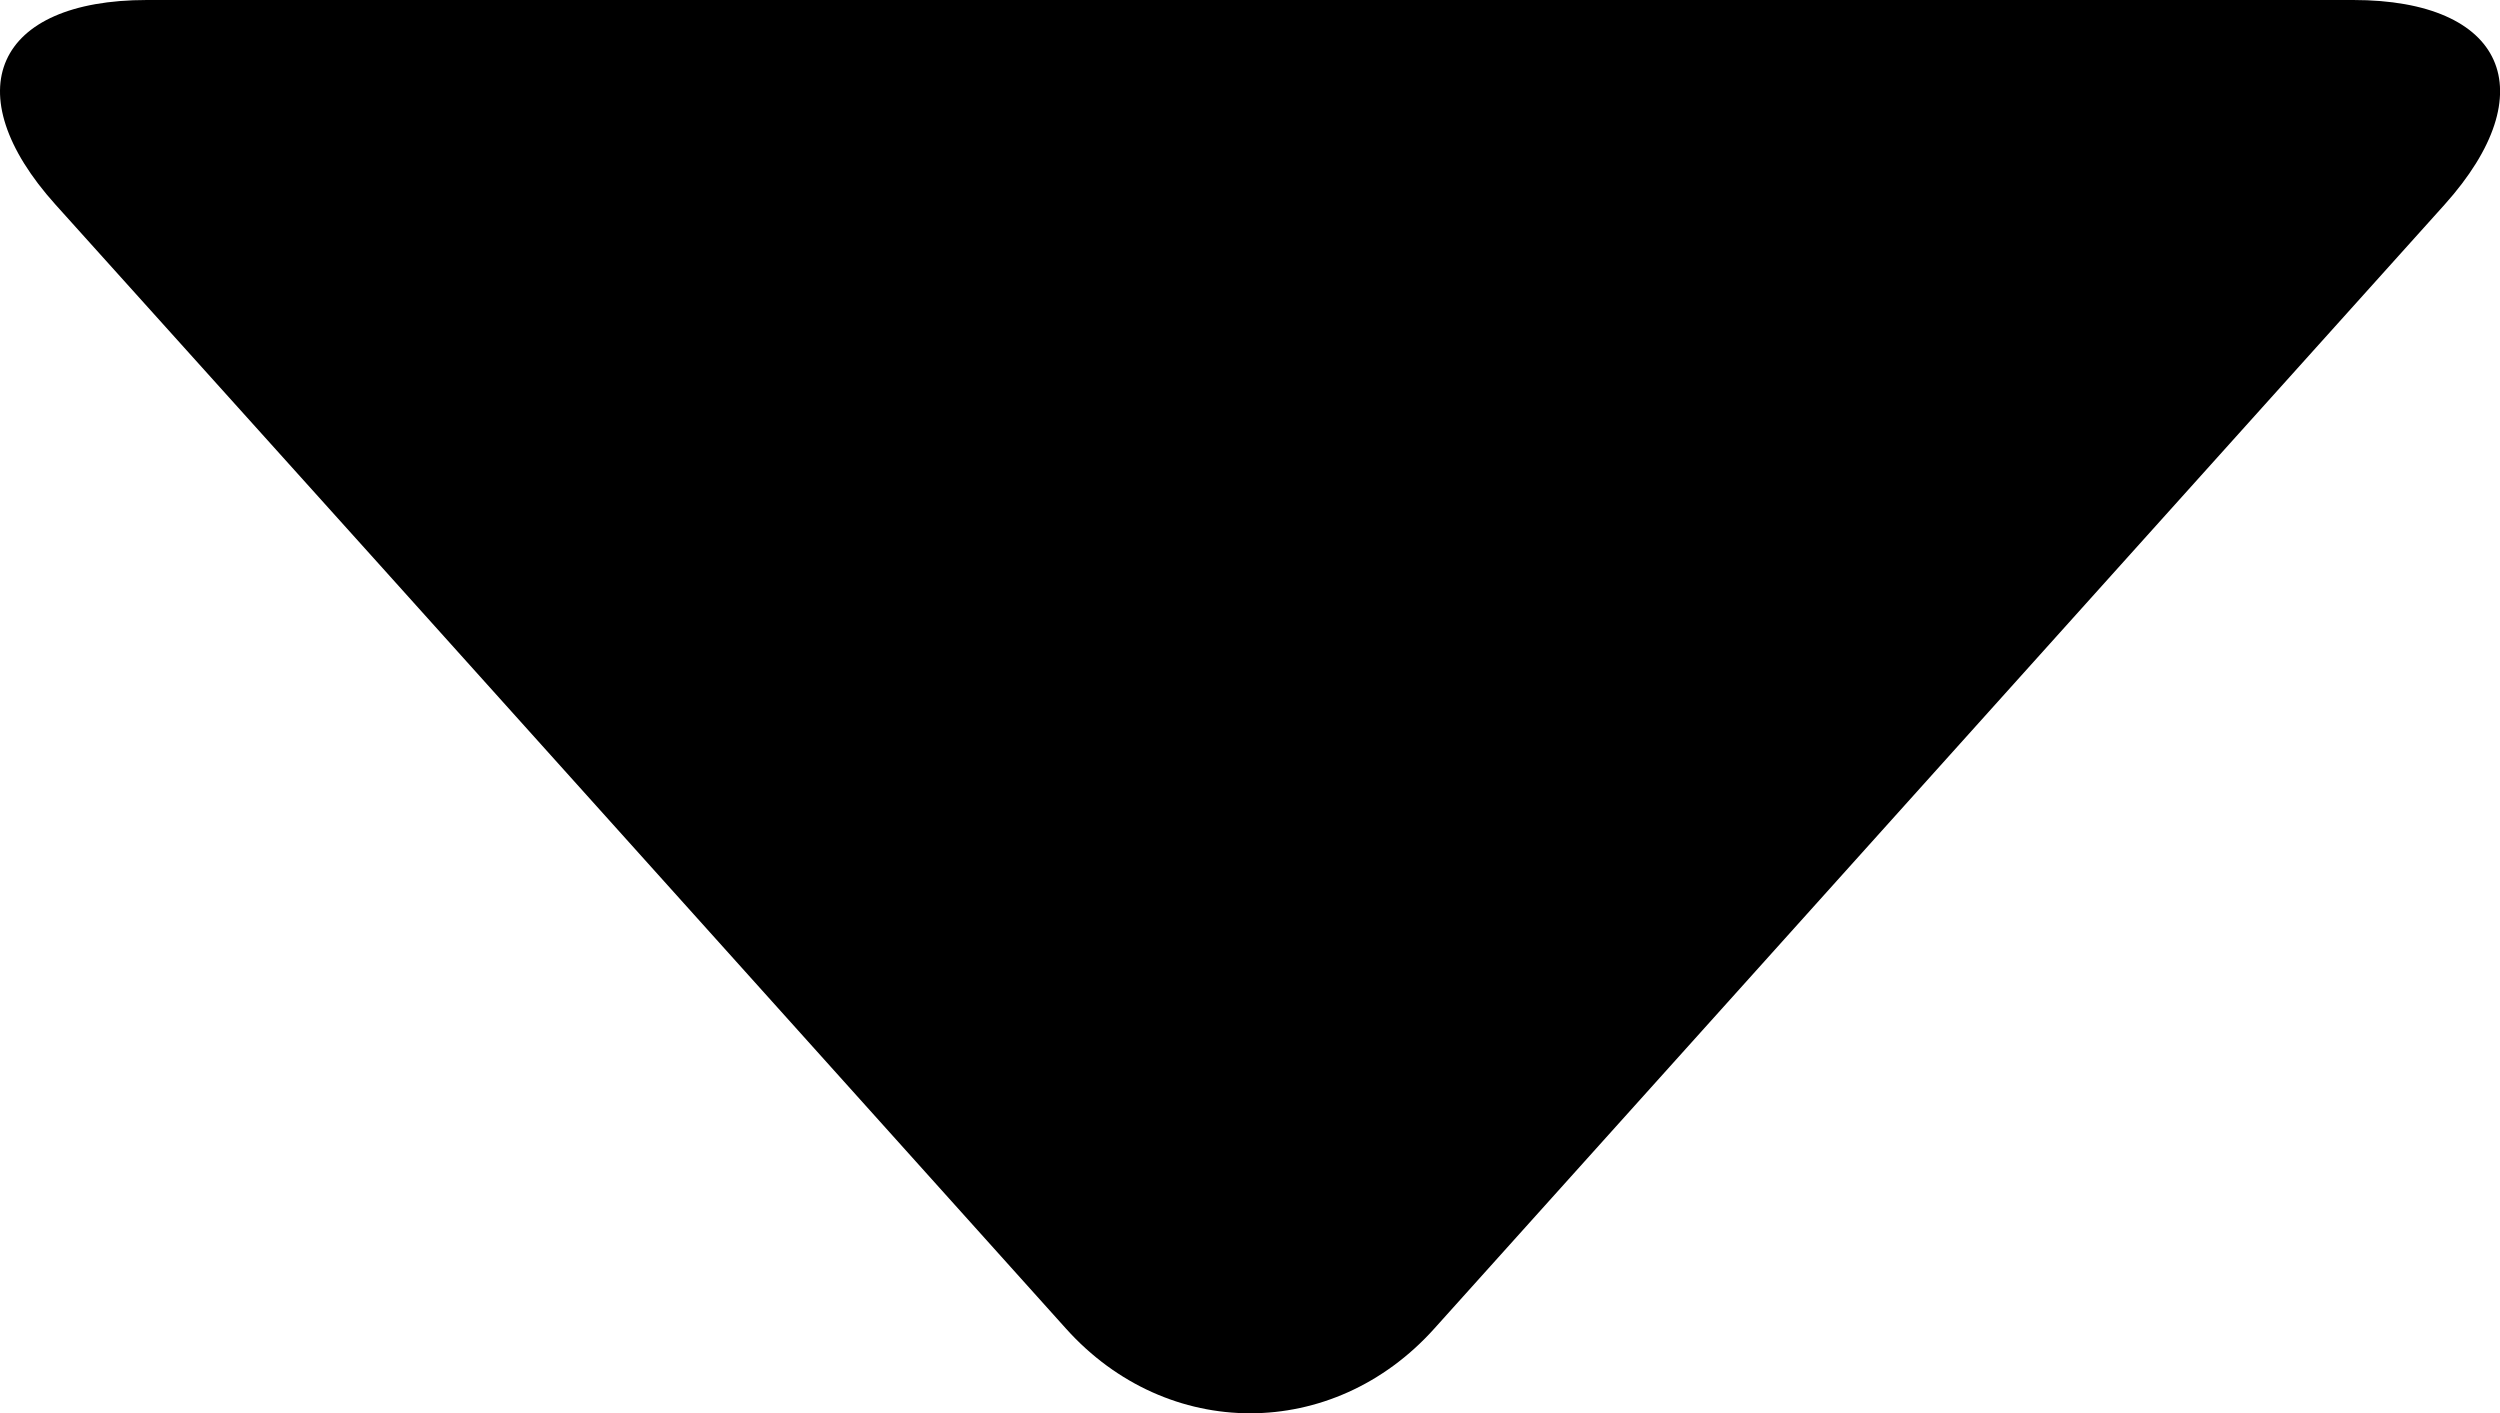 <?xml version="1.0" encoding="utf-8"?>
<!-- Generator: Adobe Illustrator 16.0.0, SVG Export Plug-In . SVG Version: 6.00 Build 0)  -->
<!DOCTYPE svg PUBLIC "-//W3C//DTD SVG 1.1//EN" "http://www.w3.org/Graphics/SVG/1.1/DTD/svg11.dtd">
<svg version="1.1" id="レイヤー_1" xmlns="http://www.w3.org/2000/svg" xmlns:xlink="http://www.w3.org/1999/xlink" x="0px"
	 y="0px" width="27.225px" height="15.391px" viewBox="0 0 27.225 15.391" enable-background="new 0 0 27.225 15.391"
	 xml:space="preserve">
<path d="M15.619,14.469c-1.103,1.229-2.907,1.229-4.01,0l-3.496-3.891C7.01,9.352,5.206,7.343,4.103,6.116L0.605,2.229
	C-0.498,1.002-0.05,0,1.6,0h9.014c1.65,0,4.35,0,6,0h9.012c1.65,0,2.098,1,0.995,2.229l-3.496,3.889
	c-1.103,1.228-2.907,3.234-4.01,4.462L15.619,14.469z"/>
</svg>
